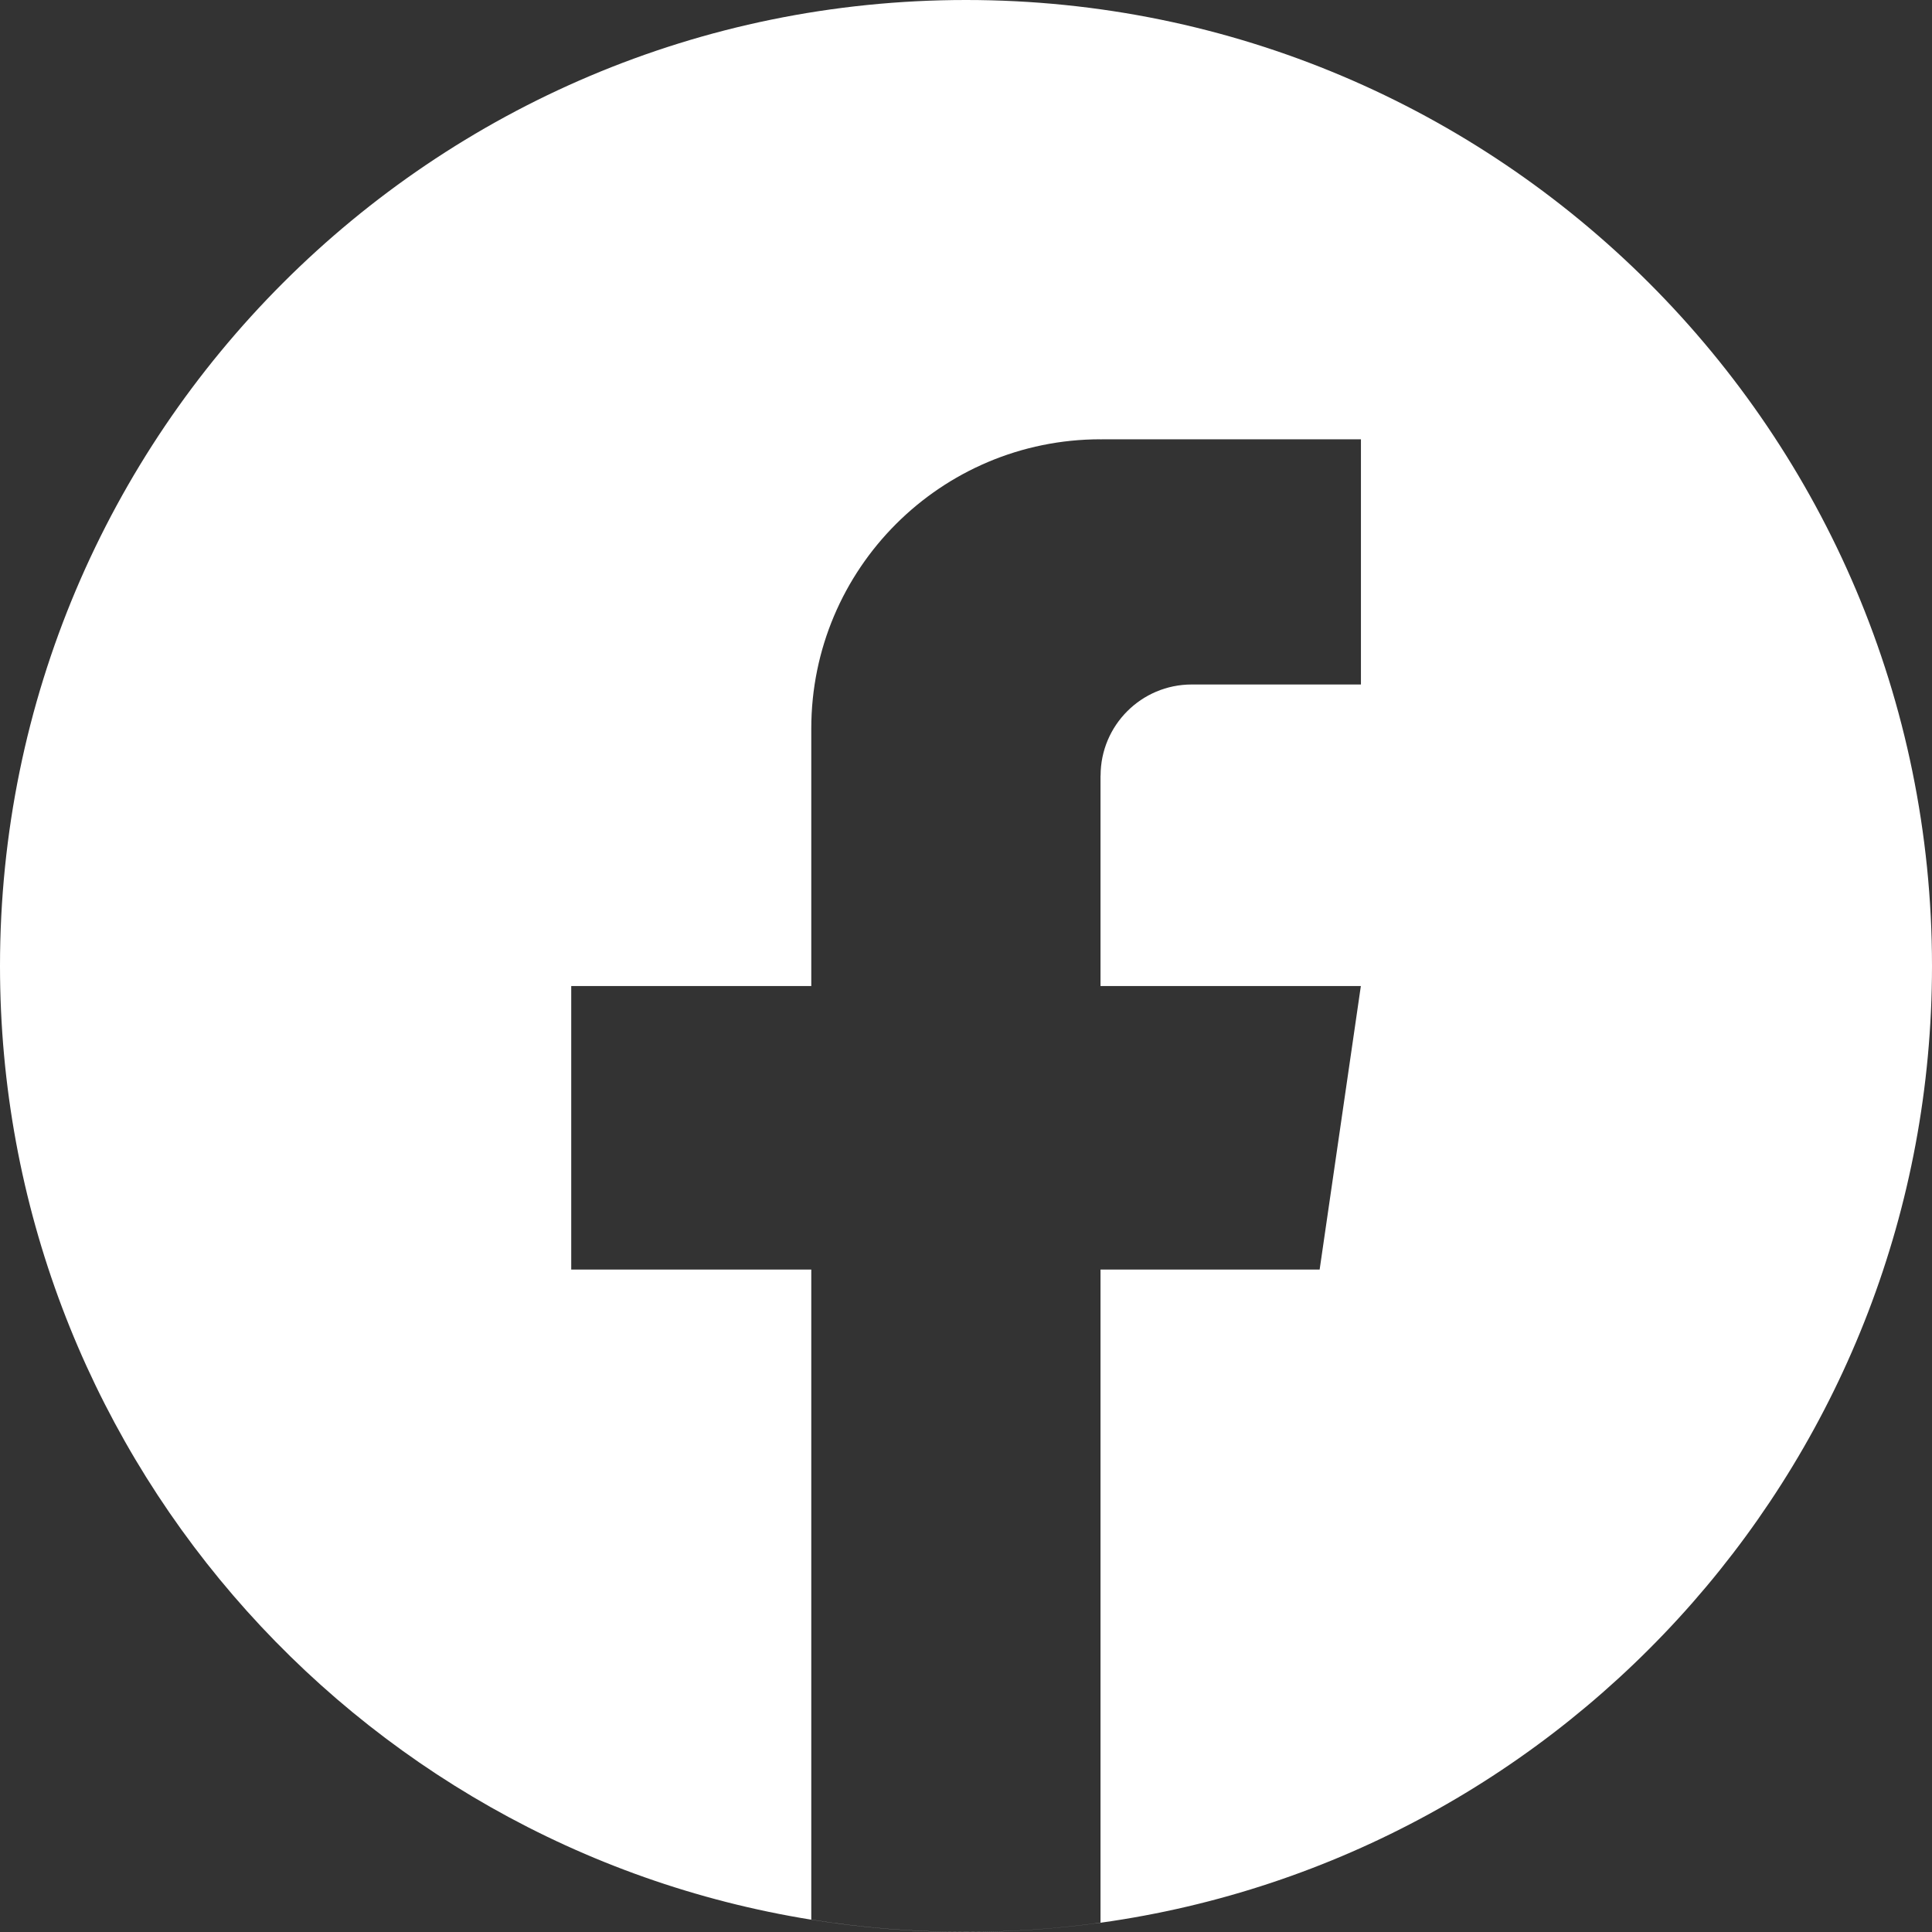 <?xml version="1.0" encoding="UTF-8"?> <svg xmlns="http://www.w3.org/2000/svg" width="24" height="24" viewBox="0 0 24 24" fill="none"><rect x="0" y="0" width="24" height="24" fill="#333333" stroke="none"/><path fill-rule="evenodd" clip-rule="evenodd" d="M13.671 23.885C19.507 23.072 24 18.061 24 12C24 5.373 18.626 0 12 0C5.373 0 0 5.373 0 12C0 17.973 4.364 22.927 10.078 23.847C10.704 23.948 11.346 24 12 24C12.567 24 13.126 23.96 13.671 23.885ZM13.671 12.249V9.635L13.672 9.634C13.672 9.01 14.179 8.503 14.804 8.503H16.906V5.457H13.689C13.686 5.457 13.683 5.457 13.68 5.458C13.678 5.458 13.675 5.459 13.672 5.459V5.457C11.687 5.457 10.078 7.066 10.078 9.051V12.249H7.096V15.771H10.078V23.846C10.704 23.947 11.346 23.999 12 23.999C12.567 23.999 13.125 23.96 13.671 23.884V15.771H16.393L16.905 12.249H13.671Z" fill="white"></path></svg> 